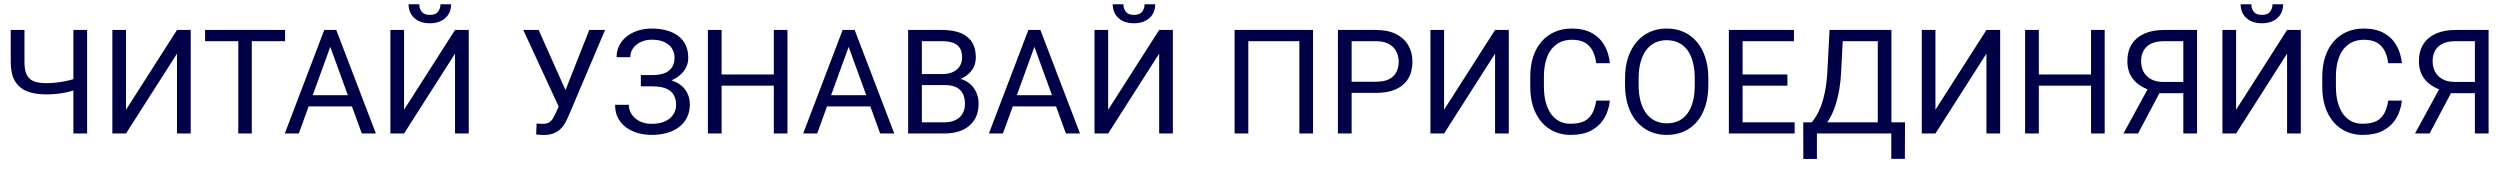 <?xml version="1.0" encoding="UTF-8"?> <svg xmlns="http://www.w3.org/2000/svg" width="206" height="14" viewBox="0 0 206 14" fill="none"> <path d="M0.885 2.469H2.016V5.135C2.016 5.576 2.08 5.922 2.209 6.172C2.338 6.422 2.533 6.598 2.795 6.699C3.057 6.801 3.383 6.852 3.773 6.852C4.008 6.852 4.234 6.842 4.453 6.822C4.676 6.803 4.893 6.775 5.104 6.74C5.314 6.705 5.521 6.662 5.725 6.611C5.932 6.561 6.135 6.506 6.334 6.447V7.373C6.143 7.432 5.951 7.486 5.76 7.537C5.572 7.588 5.377 7.631 5.174 7.666C4.975 7.701 4.76 7.729 4.529 7.748C4.303 7.768 4.051 7.777 3.773 7.777C3.172 7.777 2.654 7.691 2.221 7.52C1.791 7.344 1.461 7.062 1.23 6.676C1 6.289 0.885 5.775 0.885 5.135V2.469ZM6.047 2.469H7.178V11H6.047V2.469ZM10.383 9.043L14.584 2.469H15.715V11H14.584V4.42L10.383 11H9.258V2.469H10.383V9.043ZM20.748 2.469V11H19.635V2.469H20.748ZM23.49 2.469V3.395H16.898V2.469H23.49ZM27.445 3.225L24.621 11H23.467L26.719 2.469H27.463L27.445 3.225ZM29.812 11L26.982 3.225L26.965 2.469H27.709L30.973 11H29.812ZM29.666 7.842V8.768H24.873V7.842H29.666ZM33.293 9.043L37.494 2.469H38.625V11H37.494V4.42L33.293 11H32.168V2.469H33.293V9.043ZM36.293 0.354H37.172C37.172 0.658 37.102 0.93 36.961 1.168C36.82 1.402 36.619 1.586 36.357 1.719C36.096 1.852 35.785 1.918 35.426 1.918C34.883 1.918 34.453 1.773 34.137 1.484C33.824 1.191 33.668 0.814 33.668 0.354H34.547C34.547 0.584 34.613 0.787 34.746 0.963C34.879 1.139 35.105 1.227 35.426 1.227C35.738 1.227 35.961 1.139 36.094 0.963C36.227 0.787 36.293 0.584 36.293 0.354ZM46.301 8.17L48.557 2.469H49.857L46.84 9.576C46.754 9.775 46.658 9.969 46.553 10.156C46.447 10.34 46.318 10.504 46.166 10.648C46.014 10.793 45.824 10.908 45.598 10.994C45.375 11.08 45.098 11.123 44.766 11.123C44.672 11.123 44.56 11.117 44.432 11.105C44.303 11.098 44.219 11.088 44.18 11.076L44.215 10.174C44.258 10.182 44.342 10.19 44.467 10.197C44.592 10.201 44.684 10.203 44.742 10.203C44.965 10.203 45.141 10.158 45.27 10.068C45.398 9.979 45.502 9.865 45.58 9.729C45.662 9.588 45.736 9.445 45.803 9.301L46.301 8.17ZM44.385 2.469L46.758 7.783L47.039 8.832L46.09 8.902L43.119 2.469H44.385ZM53.818 6.904H52.805V6.184H53.777C54.207 6.184 54.555 6.123 54.82 6.002C55.086 5.881 55.279 5.713 55.4 5.498C55.522 5.283 55.582 5.035 55.582 4.754C55.582 4.484 55.516 4.238 55.383 4.016C55.25 3.789 55.045 3.609 54.768 3.477C54.49 3.34 54.133 3.271 53.695 3.271C53.367 3.271 53.07 3.334 52.805 3.459C52.539 3.58 52.328 3.75 52.172 3.969C52.016 4.184 51.938 4.432 51.938 4.713H50.807C50.807 4.35 50.883 4.023 51.035 3.734C51.188 3.441 51.397 3.193 51.662 2.99C51.928 2.783 52.234 2.625 52.582 2.516C52.934 2.406 53.305 2.352 53.695 2.352C54.152 2.352 54.566 2.404 54.938 2.51C55.309 2.611 55.627 2.764 55.893 2.967C56.158 3.17 56.361 3.422 56.502 3.723C56.643 4.023 56.713 4.373 56.713 4.771C56.713 5.064 56.645 5.34 56.508 5.598C56.371 5.855 56.176 6.082 55.922 6.277C55.668 6.473 55.363 6.627 55.008 6.74C54.652 6.85 54.256 6.904 53.818 6.904ZM52.805 6.406H53.818C54.299 6.406 54.727 6.455 55.102 6.553C55.477 6.65 55.793 6.793 56.051 6.98C56.309 7.168 56.504 7.4 56.637 7.678C56.773 7.951 56.842 8.266 56.842 8.621C56.842 9.02 56.764 9.373 56.607 9.682C56.455 9.99 56.238 10.252 55.957 10.467C55.676 10.682 55.342 10.844 54.955 10.953C54.572 11.062 54.152 11.117 53.695 11.117C53.328 11.117 52.965 11.07 52.605 10.977C52.25 10.879 51.928 10.73 51.639 10.531C51.35 10.328 51.117 10.07 50.941 9.758C50.77 9.445 50.684 9.07 50.684 8.633H51.815C51.815 8.918 51.893 9.18 52.049 9.418C52.209 9.656 52.43 9.848 52.711 9.992C52.992 10.133 53.32 10.203 53.695 10.203C54.125 10.203 54.488 10.137 54.785 10.004C55.086 9.867 55.315 9.682 55.471 9.447C55.631 9.209 55.711 8.941 55.711 8.645C55.711 8.383 55.668 8.156 55.582 7.965C55.5 7.77 55.377 7.609 55.213 7.484C55.053 7.359 54.852 7.268 54.609 7.209C54.371 7.146 54.094 7.115 53.777 7.115H52.805V6.406ZM63.902 6.137V7.057H59.285V6.137H63.902ZM59.461 2.469V11H58.33V2.469H59.461ZM64.887 2.469V11H63.762V2.469H64.887ZM70.16 3.225L67.336 11H66.182L69.434 2.469H70.178L70.16 3.225ZM72.527 11L69.697 3.225L69.68 2.469H70.424L73.688 11H72.527ZM72.381 7.842V8.768H67.588V7.842H72.381ZM77.871 7.01H75.709L75.697 6.102H77.66C77.984 6.102 78.268 6.047 78.51 5.938C78.752 5.828 78.939 5.672 79.072 5.469C79.209 5.262 79.277 5.016 79.277 4.73C79.277 4.418 79.217 4.164 79.096 3.969C78.978 3.77 78.797 3.625 78.551 3.535C78.309 3.441 78 3.395 77.625 3.395H75.961V11H74.83V2.469H77.625C78.062 2.469 78.453 2.514 78.797 2.604C79.141 2.689 79.432 2.826 79.67 3.014C79.912 3.197 80.096 3.432 80.221 3.717C80.346 4.002 80.408 4.344 80.408 4.742C80.408 5.094 80.318 5.412 80.139 5.697C79.959 5.979 79.709 6.209 79.389 6.389C79.072 6.568 78.701 6.684 78.275 6.734L77.871 7.01ZM77.818 11H75.264L75.902 10.08H77.818C78.178 10.08 78.482 10.018 78.732 9.893C78.986 9.768 79.18 9.592 79.312 9.365C79.445 9.135 79.512 8.863 79.512 8.551C79.512 8.234 79.455 7.961 79.342 7.73C79.228 7.5 79.051 7.322 78.809 7.197C78.566 7.072 78.254 7.01 77.871 7.01H76.26L76.272 6.102H78.475L78.715 6.43C79.125 6.465 79.473 6.582 79.758 6.781C80.043 6.977 80.26 7.227 80.408 7.531C80.561 7.836 80.637 8.172 80.637 8.539C80.637 9.07 80.519 9.52 80.285 9.887C80.055 10.25 79.728 10.527 79.307 10.719C78.885 10.906 78.389 11 77.818 11ZM85.465 3.225L82.641 11H81.486L84.738 2.469H85.482L85.465 3.225ZM87.832 11L85.002 3.225L84.984 2.469H85.728L88.992 11H87.832ZM87.686 7.842V8.768H82.893V7.842H87.686ZM91.312 9.043L95.514 2.469H96.644V11H95.514V4.42L91.312 11H90.188V2.469H91.312V9.043ZM94.312 0.354H95.191C95.191 0.658 95.121 0.93 94.981 1.168C94.84 1.402 94.639 1.586 94.377 1.719C94.115 1.852 93.805 1.918 93.445 1.918C92.902 1.918 92.473 1.773 92.156 1.484C91.844 1.191 91.688 0.814 91.688 0.354H92.566C92.566 0.584 92.633 0.787 92.766 0.963C92.898 1.139 93.125 1.227 93.445 1.227C93.758 1.227 93.981 1.139 94.113 0.963C94.246 0.787 94.312 0.584 94.312 0.354ZM108.193 2.469V11H107.068V3.395H102.861V11H101.73V2.469H108.193ZM113.391 7.654H111.111V6.734H113.391C113.832 6.734 114.189 6.664 114.463 6.523C114.736 6.383 114.936 6.188 115.061 5.938C115.189 5.688 115.254 5.402 115.254 5.082C115.254 4.789 115.189 4.514 115.061 4.256C114.936 3.998 114.736 3.791 114.463 3.635C114.189 3.475 113.832 3.395 113.391 3.395H111.375V11H110.244V2.469H113.391C114.035 2.469 114.58 2.58 115.025 2.803C115.471 3.025 115.809 3.334 116.039 3.729C116.27 4.119 116.385 4.566 116.385 5.07C116.385 5.617 116.27 6.084 116.039 6.471C115.809 6.857 115.471 7.152 115.025 7.355C114.58 7.555 114.035 7.654 113.391 7.654ZM118.992 9.043L123.193 2.469H124.324V11H123.193V4.42L118.992 11H117.867V2.469H118.992V9.043ZM131.531 8.287H132.656C132.598 8.826 132.443 9.309 132.193 9.734C131.943 10.16 131.59 10.498 131.133 10.748C130.676 10.994 130.105 11.117 129.422 11.117C128.922 11.117 128.467 11.023 128.057 10.836C127.65 10.648 127.301 10.383 127.008 10.039C126.715 9.691 126.488 9.275 126.328 8.791C126.172 8.303 126.094 7.76 126.094 7.162V6.312C126.094 5.715 126.172 5.174 126.328 4.689C126.488 4.201 126.717 3.783 127.014 3.436C127.314 3.088 127.676 2.82 128.098 2.633C128.52 2.445 128.994 2.352 129.521 2.352C130.166 2.352 130.711 2.473 131.156 2.715C131.602 2.957 131.947 3.293 132.193 3.723C132.443 4.148 132.598 4.643 132.656 5.205H131.531C131.477 4.807 131.375 4.465 131.227 4.18C131.078 3.891 130.867 3.668 130.594 3.512C130.32 3.355 129.963 3.277 129.521 3.277C129.143 3.277 128.809 3.35 128.52 3.494C128.234 3.639 127.994 3.844 127.799 4.109C127.607 4.375 127.463 4.693 127.365 5.064C127.268 5.436 127.219 5.848 127.219 6.301V7.162C127.219 7.58 127.262 7.973 127.348 8.34C127.438 8.707 127.572 9.029 127.752 9.307C127.932 9.584 128.16 9.803 128.438 9.963C128.715 10.119 129.043 10.197 129.422 10.197C129.902 10.197 130.285 10.121 130.57 9.969C130.855 9.816 131.07 9.598 131.215 9.312C131.363 9.027 131.469 8.686 131.531 8.287ZM140.766 6.465V7.004C140.766 7.645 140.686 8.219 140.525 8.727C140.365 9.234 140.135 9.666 139.834 10.021C139.533 10.377 139.172 10.648 138.75 10.836C138.332 11.023 137.863 11.117 137.344 11.117C136.84 11.117 136.377 11.023 135.955 10.836C135.537 10.648 135.174 10.377 134.865 10.021C134.561 9.666 134.324 9.234 134.156 8.727C133.988 8.219 133.904 7.645 133.904 7.004V6.465C133.904 5.824 133.986 5.252 134.15 4.748C134.318 4.24 134.555 3.809 134.859 3.453C135.164 3.094 135.525 2.82 135.943 2.633C136.365 2.445 136.828 2.352 137.332 2.352C137.852 2.352 138.32 2.445 138.738 2.633C139.16 2.82 139.521 3.094 139.822 3.453C140.127 3.809 140.359 4.24 140.52 4.748C140.684 5.252 140.766 5.824 140.766 6.465ZM139.646 7.004V6.453C139.646 5.945 139.594 5.496 139.488 5.105C139.387 4.715 139.236 4.387 139.037 4.121C138.838 3.855 138.594 3.654 138.305 3.518C138.02 3.381 137.695 3.312 137.332 3.312C136.98 3.312 136.662 3.381 136.377 3.518C136.096 3.654 135.854 3.855 135.65 4.121C135.451 4.387 135.297 4.715 135.188 5.105C135.078 5.496 135.023 5.945 135.023 6.453V7.004C135.023 7.516 135.078 7.969 135.188 8.363C135.297 8.754 135.453 9.084 135.656 9.354C135.863 9.619 136.107 9.82 136.389 9.957C136.674 10.094 136.992 10.162 137.344 10.162C137.711 10.162 138.037 10.094 138.322 9.957C138.607 9.82 138.848 9.619 139.043 9.354C139.242 9.084 139.393 8.754 139.494 8.363C139.596 7.969 139.646 7.516 139.646 7.004ZM147.879 10.08V11H143.361V10.08H147.879ZM143.59 2.469V11H142.459V2.469H143.59ZM147.281 6.137V7.057H143.361V6.137H147.281ZM147.82 2.469V3.395H143.361V2.469H147.82ZM155.988 10.08V11H149.531V10.08H155.988ZM149.713 10.08V13.098H148.594L148.588 10.08H149.713ZM156.973 10.08L156.961 13.092H155.842V10.08H156.973ZM154.881 2.469V3.395H151.143V2.469H154.881ZM155.854 2.469V11H154.729V2.469H155.854ZM150.756 2.469H151.887L151.711 5.902C151.688 6.418 151.639 6.895 151.564 7.332C151.49 7.766 151.398 8.162 151.289 8.521C151.18 8.881 151.055 9.203 150.914 9.488C150.773 9.77 150.623 10.014 150.463 10.221C150.303 10.424 150.135 10.592 149.959 10.725C149.787 10.854 149.613 10.945 149.438 11H148.922V10.08H149.285C149.387 9.971 149.502 9.812 149.631 9.605C149.764 9.398 149.895 9.131 150.023 8.803C150.156 8.471 150.271 8.066 150.369 7.59C150.471 7.113 150.539 6.551 150.574 5.902L150.756 2.469ZM159.48 9.043L163.682 2.469H164.812V11H163.682V4.42L159.48 11H158.355V2.469H159.48V9.043ZM172.441 6.137V7.057H167.824V6.137H172.441ZM168 2.469V11H166.869V2.469H168ZM173.426 2.469V11H172.301V2.469H173.426ZM180.17 7.678H177.773L177.217 7.449C176.6 7.254 176.125 6.955 175.793 6.553C175.461 6.146 175.295 5.643 175.295 5.041C175.295 4.49 175.416 4.023 175.658 3.641C175.904 3.258 176.252 2.967 176.701 2.768C177.154 2.568 177.689 2.469 178.307 2.469H181.037V11H179.906V3.395H178.307C177.682 3.395 177.211 3.543 176.895 3.84C176.582 4.137 176.426 4.537 176.426 5.041C176.426 5.369 176.494 5.662 176.631 5.92C176.771 6.178 176.979 6.381 177.252 6.529C177.525 6.678 177.865 6.752 178.271 6.752H180.176L180.17 7.678ZM178.248 7.092L176.174 11H174.973L177.105 7.092H178.248ZM184.254 9.043L188.455 2.469H189.586V11H188.455V4.42L184.254 11H183.129V2.469H184.254V9.043ZM187.254 0.354H188.133C188.133 0.658 188.062 0.93 187.922 1.168C187.781 1.402 187.58 1.586 187.318 1.719C187.057 1.852 186.746 1.918 186.387 1.918C185.844 1.918 185.414 1.773 185.098 1.484C184.785 1.191 184.629 0.814 184.629 0.354H185.508C185.508 0.584 185.574 0.787 185.707 0.963C185.84 1.139 186.066 1.227 186.387 1.227C186.699 1.227 186.922 1.139 187.055 0.963C187.188 0.787 187.254 0.584 187.254 0.354ZM196.793 8.287H197.918C197.859 8.826 197.705 9.309 197.455 9.734C197.205 10.16 196.852 10.498 196.395 10.748C195.938 10.994 195.367 11.117 194.684 11.117C194.184 11.117 193.729 11.023 193.318 10.836C192.912 10.648 192.562 10.383 192.27 10.039C191.977 9.691 191.75 9.275 191.59 8.791C191.434 8.303 191.355 7.76 191.355 7.162V6.312C191.355 5.715 191.434 5.174 191.59 4.689C191.75 4.201 191.979 3.783 192.275 3.436C192.576 3.088 192.938 2.82 193.359 2.633C193.781 2.445 194.256 2.352 194.783 2.352C195.428 2.352 195.973 2.473 196.418 2.715C196.863 2.957 197.209 3.293 197.455 3.723C197.705 4.148 197.859 4.643 197.918 5.205H196.793C196.738 4.807 196.637 4.465 196.488 4.18C196.34 3.891 196.129 3.668 195.855 3.512C195.582 3.355 195.225 3.277 194.783 3.277C194.404 3.277 194.07 3.35 193.781 3.494C193.496 3.639 193.256 3.844 193.061 4.109C192.869 4.375 192.725 4.693 192.627 5.064C192.529 5.436 192.48 5.848 192.48 6.301V7.162C192.48 7.58 192.523 7.973 192.609 8.34C192.699 8.707 192.834 9.029 193.014 9.307C193.193 9.584 193.422 9.803 193.699 9.963C193.977 10.119 194.305 10.197 194.684 10.197C195.164 10.197 195.547 10.121 195.832 9.969C196.117 9.816 196.332 9.598 196.477 9.312C196.625 9.027 196.73 8.686 196.793 8.287ZM204.193 7.678H201.797L201.24 7.449C200.623 7.254 200.148 6.955 199.816 6.553C199.484 6.146 199.318 5.643 199.318 5.041C199.318 4.49 199.439 4.023 199.682 3.641C199.928 3.258 200.275 2.967 200.725 2.768C201.178 2.568 201.713 2.469 202.33 2.469H205.061V11H203.93V3.395H202.33C201.705 3.395 201.234 3.543 200.918 3.84C200.605 4.137 200.449 4.537 200.449 5.041C200.449 5.369 200.518 5.662 200.654 5.92C200.795 6.178 201.002 6.381 201.275 6.529C201.549 6.678 201.889 6.752 202.295 6.752H204.199L204.193 7.678ZM202.271 7.092L200.197 11H198.996L201.129 7.092H202.271Z" fill="#000046"></path> </svg> 